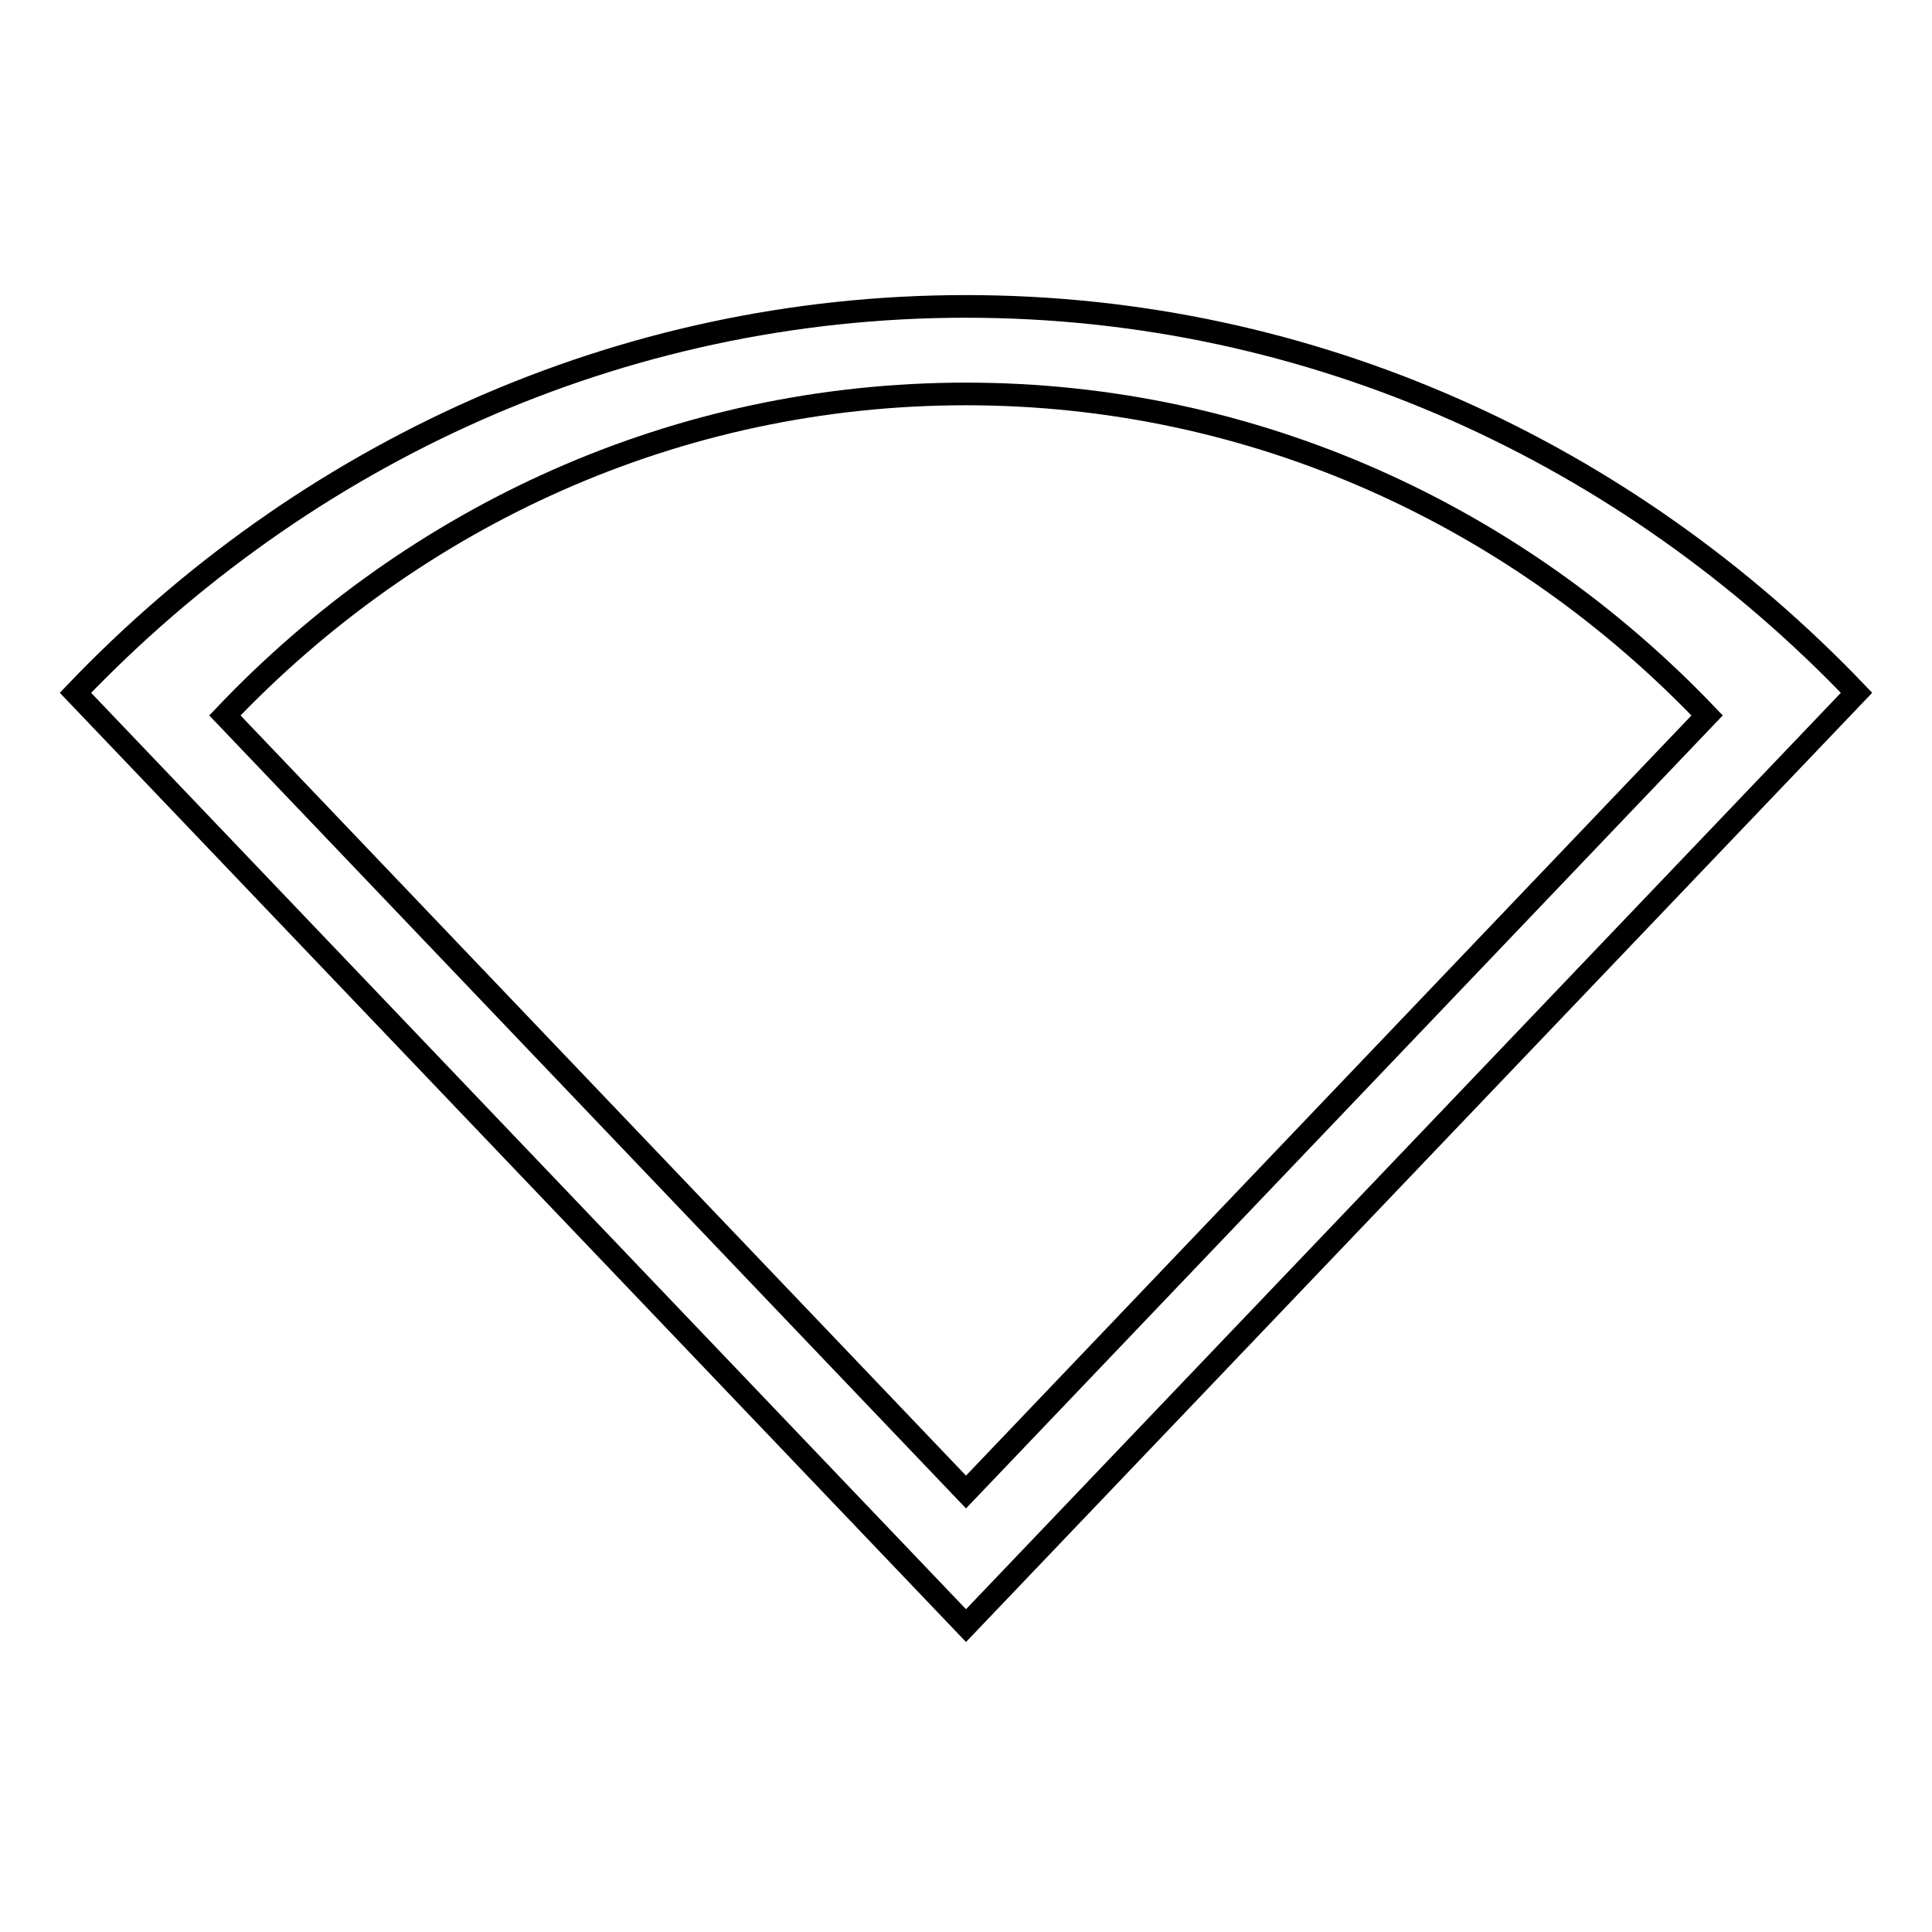 <?xml version="1.0" encoding="utf-8"?>
<!-- Svg Vector Icons : http://www.onlinewebfonts.com/icon -->
<!DOCTYPE svg PUBLIC "-//W3C//DTD SVG 1.1//EN" "http://www.w3.org/Graphics/SVG/1.1/DTD/svg11.dtd">
<svg version="1.1" xmlns="http://www.w3.org/2000/svg" xmlns:xlink="http://www.w3.org/1999/xlink" x="0px" y="0px" viewBox="0 0 256 256" enable-background="new 0 0 256 256" xml:space="preserve">
<g><g><path stroke-width="3" fill-opacity="0" stroke="#000000"  d="M128,40.6c-46.1,0-87.8,19.6-118,51.2l118,123.6L246,91.8C215.8,60.2,174.1,40.6,128,40.6z M128,197.7L29.8,94.8C54.9,68.4,89.6,52.2,128,52.2c38.4,0,73.1,16.3,98.2,42.6L128,197.7z"/></g></g>
</svg>